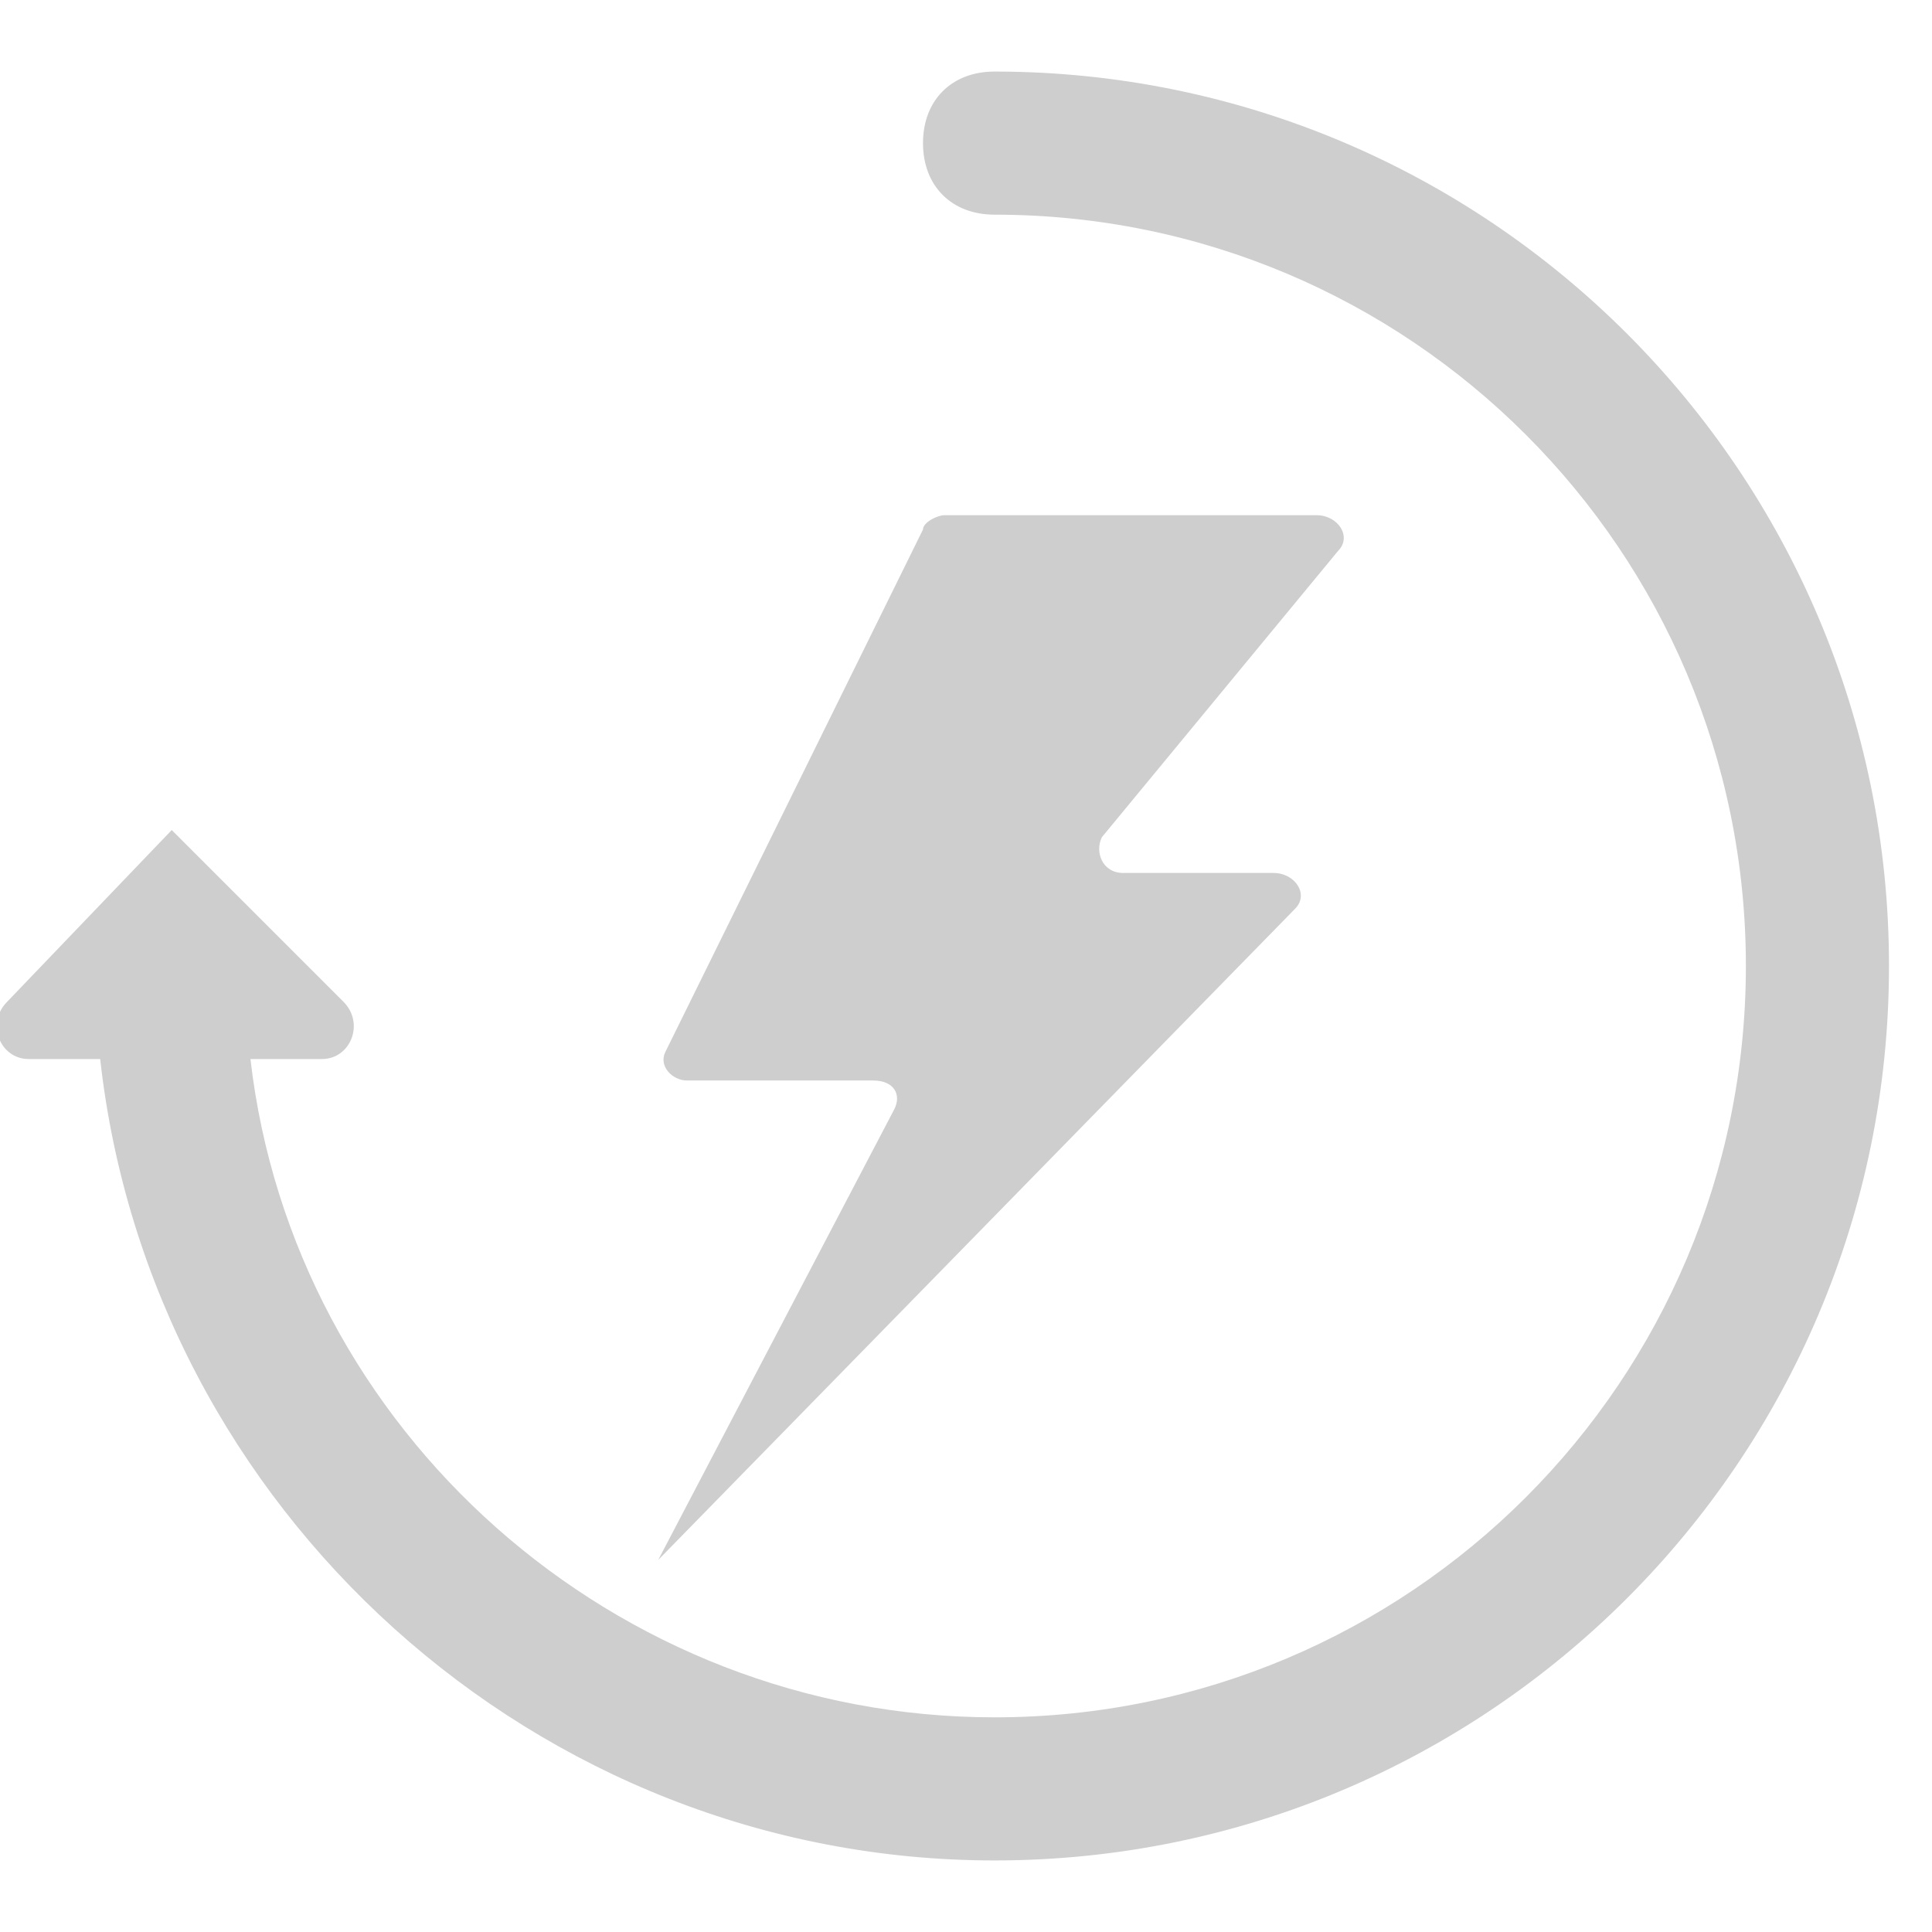 <svg width="27" height="27" viewBox="0 0 27 27" fill="none" xmlns="http://www.w3.org/2000/svg">
<g clip-path="url(#clip0)">
<path d="M9.199 21.8L18.099 12.7C18.299 12.5 18.099 12.2 17.799 12.2H15.699C15.399 12.2 15.299 11.9 15.399 11.7L18.699 7.7C18.899 7.5 18.699 7.2 18.399 7.2H13.199C13.099 7.2 12.899 7.3 12.899 7.4L9.299 14.7C9.199 14.9 9.399 15.1 9.599 15.1H12.199C12.499 15.1 12.599 15.3 12.499 15.5L9.199 21.8Z" fill="#CECECE"/>
<path d="M13.899 1C13.3 1 12.899 1.4 12.899 2C12.899 2.6 13.3 3 13.899 3C19.7 3 24.399 7.7 24.399 13.5C24.399 19.3 19.7 24 13.899 24C8.6 24 4.1 20 3.5 14.8H4.5C4.9 14.8 5.1 14.3 4.8 14L2.4 11.6L0.1 14C-0.2 14.3 -0 14.8 0.4 14.8H1.4C2.1 21.1 7.5 26 13.899 26C20.799 26 26.399 20.4 26.399 13.5C26.399 6.6 20.799 1 13.899 1Z" fill="#CECECE"/>
</g>
<defs>
<clipPath id="clip0">
<rect width="26.4" height="25" fill="white" transform="translate(0 1)"/>
</clipPath>
</defs>
</svg>
